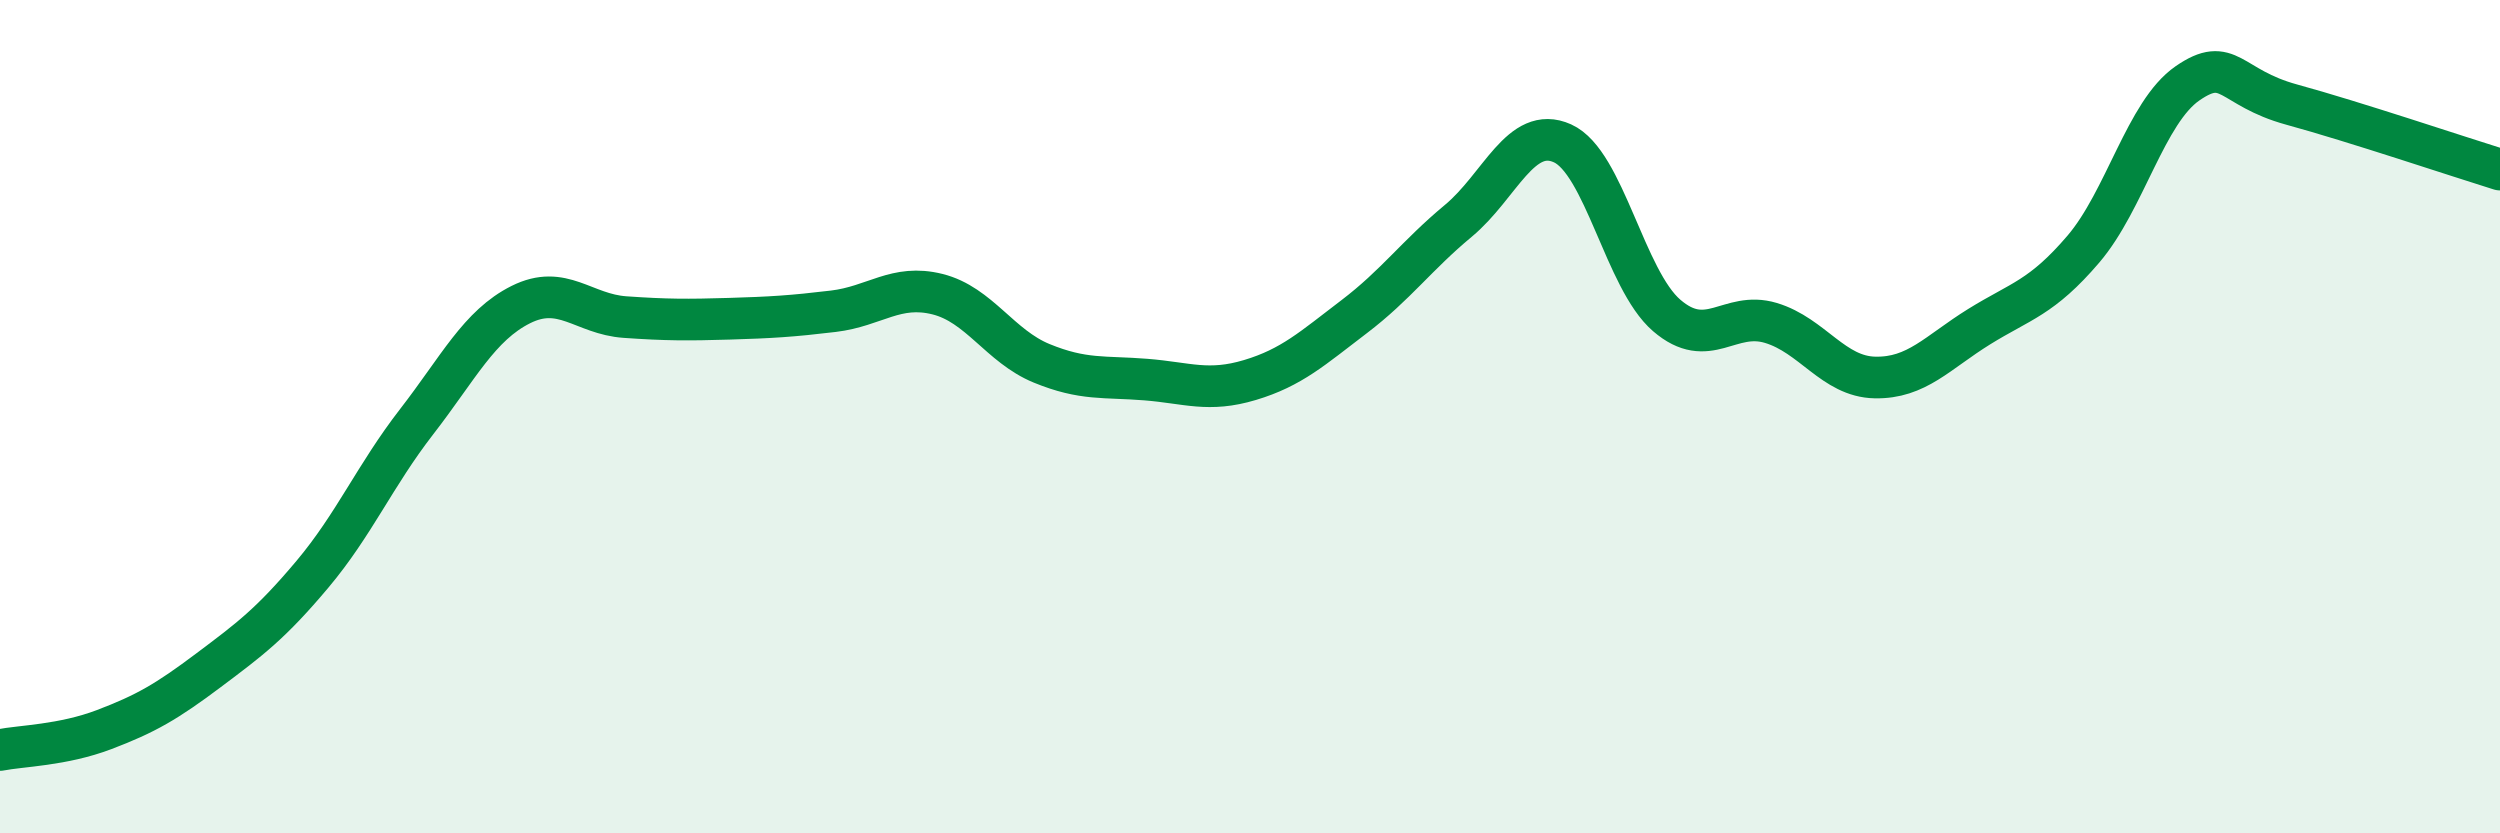 
    <svg width="60" height="20" viewBox="0 0 60 20" xmlns="http://www.w3.org/2000/svg">
      <path
        d="M 0,18 C 0.5,17.9 1.5,17.89 2.5,17.51 C 3.5,17.13 4,16.84 5,16.09 C 6,15.34 6.5,14.97 7.5,13.78 C 8.5,12.59 9,11.41 10,10.12 C 11,8.83 11.5,7.81 12.5,7.31 C 13.5,6.81 14,7.54 15,7.61 C 16,7.68 16.5,7.68 17.5,7.65 C 18.5,7.62 19,7.59 20,7.47 C 21,7.35 21.5,6.81 22.5,7.06 C 23.5,7.31 24,8.31 25,8.72 C 26,9.13 26.5,9.03 27.5,9.11 C 28.5,9.19 29,9.42 30,9.12 C 31,8.82 31.5,8.36 32.5,7.6 C 33.5,6.84 34,6.13 35,5.3 C 36,4.47 36.5,2.99 37.5,3.44 C 38.5,3.89 39,6.71 40,7.57 C 41,8.43 41.5,7.45 42.5,7.75 C 43.5,8.05 44,9.04 45,9.06 C 46,9.08 46.5,8.46 47.5,7.84 C 48.5,7.22 49,7.15 50,5.98 C 51,4.81 51.5,2.69 52.5,2 C 53.5,1.31 53.5,2.1 55,2.51 C 56.5,2.92 59,3.76 60,4.07L60 20L0 20Z"
        fill="#008740"
        opacity="0.1"
        stroke-linecap="round"
        stroke-linejoin="round"
      />
      <path
        d="M 0,18 C 0.5,17.9 1.5,17.89 2.5,17.51 C 3.5,17.13 4,16.84 5,16.09 C 6,15.34 6.5,14.97 7.5,13.78 C 8.5,12.59 9,11.41 10,10.12 C 11,8.83 11.5,7.81 12.5,7.31 C 13.5,6.81 14,7.54 15,7.61 C 16,7.68 16.5,7.68 17.5,7.65 C 18.5,7.62 19,7.59 20,7.47 C 21,7.35 21.5,6.81 22.5,7.06 C 23.5,7.31 24,8.31 25,8.72 C 26,9.13 26.5,9.03 27.5,9.11 C 28.5,9.19 29,9.42 30,9.12 C 31,8.82 31.5,8.36 32.5,7.6 C 33.5,6.84 34,6.13 35,5.3 C 36,4.47 36.5,2.99 37.5,3.44 C 38.5,3.89 39,6.71 40,7.57 C 41,8.43 41.5,7.45 42.5,7.75 C 43.5,8.05 44,9.04 45,9.06 C 46,9.08 46.5,8.46 47.5,7.84 C 48.5,7.22 49,7.15 50,5.98 C 51,4.81 51.5,2.69 52.5,2 C 53.5,1.31 53.5,2.1 55,2.51 C 56.5,2.92 59,3.76 60,4.07"
        stroke="#008740"
        stroke-width="1"
        fill="none"
        stroke-linecap="round"
        stroke-linejoin="round"
      />
    </svg>
  